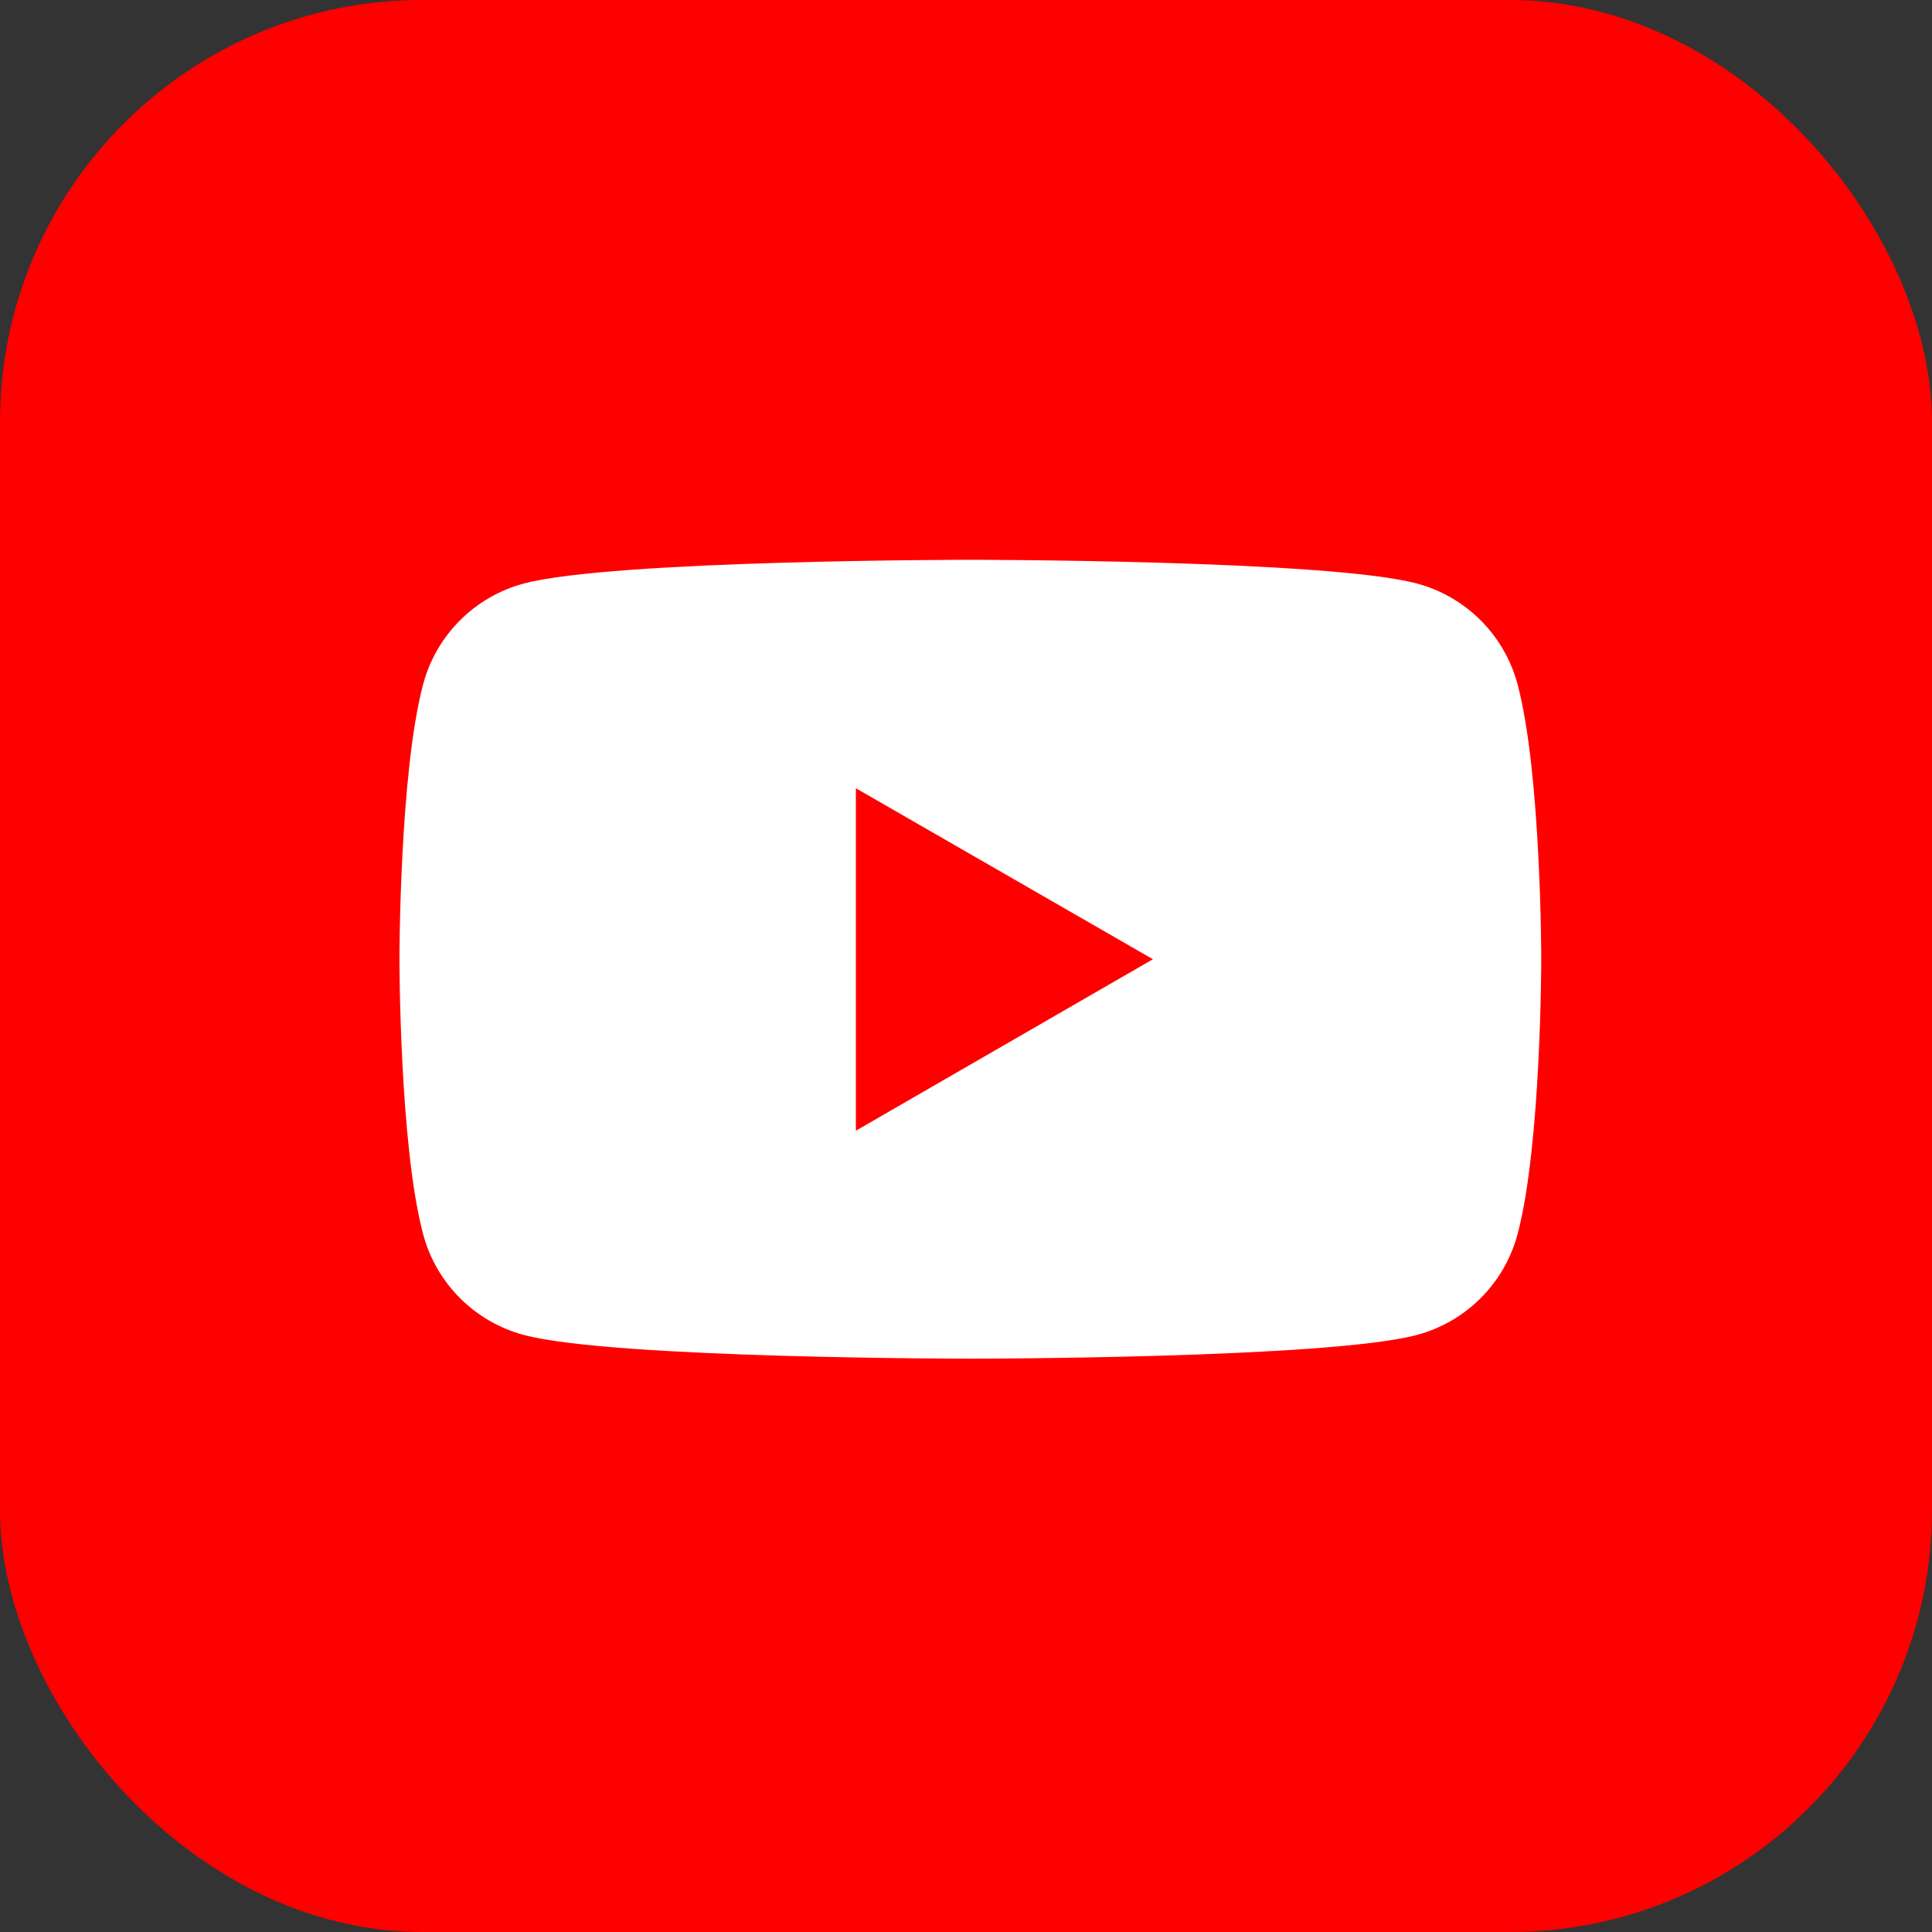 <?xml version="1.0" encoding="UTF-8"?><svg id="_レイヤー_2" xmlns="http://www.w3.org/2000/svg" width="40" height="40" viewBox="0 0 40 40"><rect x="0" y="0" width="40" height="40" fill="#333333" stroke="none"/><defs><style>.cls-1{fill:red;}.cls-1,.cls-2{stroke-width:0px;}.cls-2{fill:#fff;}</style></defs><g id="_フッター"><rect class="cls-1" x="0" y="0" width="40" height="40" rx="8.74" ry="8.74"/><path class="cls-2" d="m31.42,14.17c-.27-1.02-1.07-1.82-2.09-2.09-1.84-.49-9.24-.49-9.24-.49,0,0-7.39,0-9.24.49-1.02.27-1.82,1.07-2.09,2.09-.49,1.84-.49,5.69-.49,5.69,0,0,0,3.85.49,5.69.27,1.02,1.07,1.82,2.09,2.09,1.84.49,9.24.49,9.24.49,0,0,7.39,0,9.24-.49,1.02-.27,1.82-1.07,2.09-2.09.49-1.84.49-5.69.49-5.69,0,0,0-3.85-.49-5.69"/><polygon class="cls-1" points="17.72 23.41 23.87 19.86 17.72 16.32 17.72 23.41"/></g></svg>